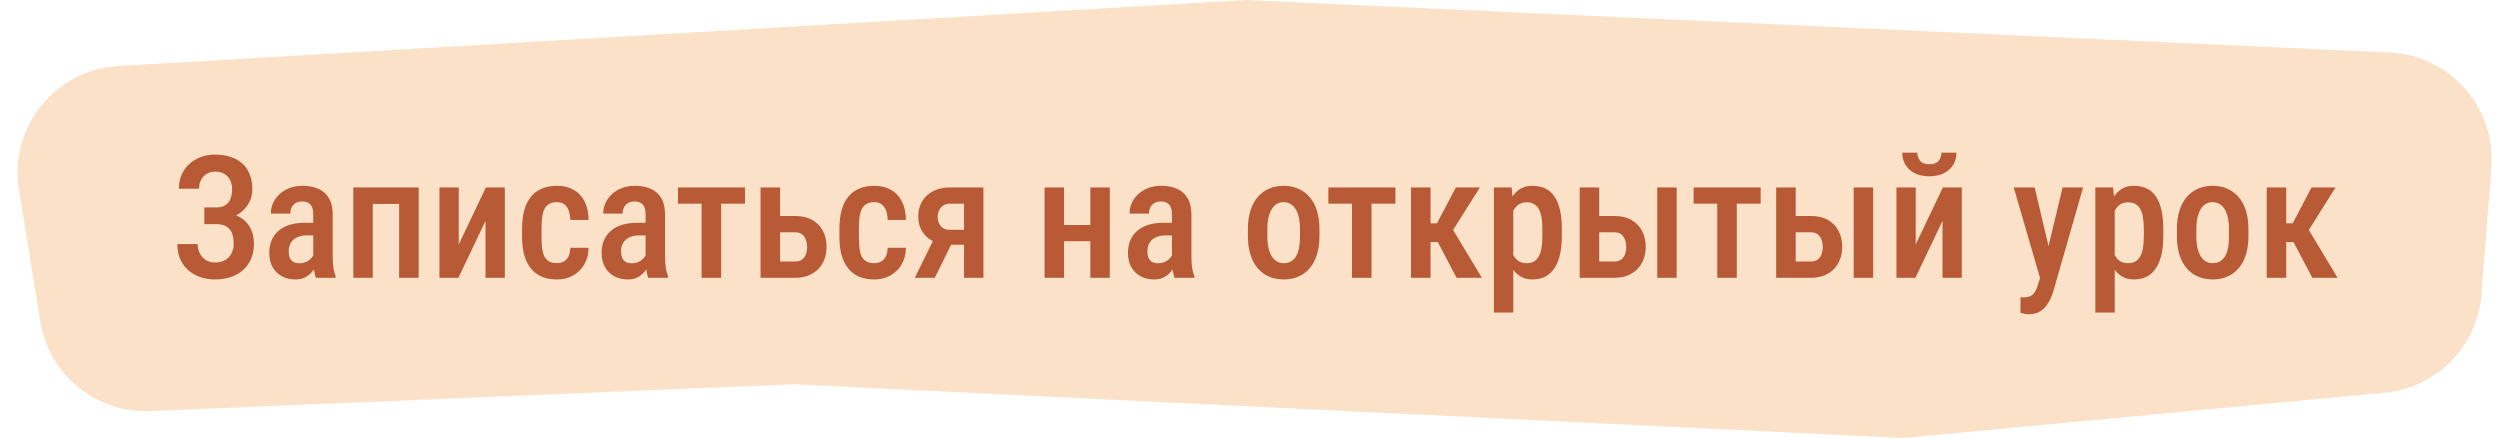 <?xml version="1.0" encoding="UTF-8"?> <svg xmlns="http://www.w3.org/2000/svg" width="234" height="41" viewBox="0 0 234 41" fill="none"> <path d="M233.193 15.691C233.634 10.059 229.326 5.18 223.683 4.921L116.601 0L11.059 6.185C5.143 6.532 0.825 11.919 1.774 17.769L3.77 30.082C4.581 35.08 8.999 38.684 14.058 38.473L74.273 35.965L177.384 40.965C177.858 40.989 178.333 40.978 178.805 40.933L223.229 36.753C228.07 36.297 231.881 32.426 232.261 27.578L233.193 15.691Z" fill="#FAE1C8"></path> <path d="M20.445 20.547H19.125V19.414H20.242C20.596 19.414 20.88 19.344 21.094 19.203C21.312 19.062 21.471 18.865 21.57 18.609C21.674 18.354 21.727 18.057 21.727 17.719C21.727 17.417 21.669 17.141 21.555 16.891C21.44 16.641 21.263 16.44 21.023 16.289C20.789 16.138 20.487 16.062 20.117 16.062C19.841 16.062 19.588 16.13 19.359 16.266C19.135 16.396 18.958 16.581 18.828 16.82C18.698 17.06 18.633 17.341 18.633 17.664H16.742C16.742 17.169 16.831 16.727 17.008 16.336C17.185 15.94 17.43 15.604 17.742 15.328C18.055 15.052 18.414 14.841 18.82 14.695C19.232 14.544 19.664 14.469 20.117 14.469C20.648 14.469 21.128 14.539 21.555 14.68C21.987 14.815 22.357 15.018 22.664 15.289C22.971 15.56 23.206 15.898 23.367 16.305C23.534 16.706 23.617 17.172 23.617 17.703C23.617 18.094 23.542 18.461 23.391 18.805C23.24 19.148 23.023 19.451 22.742 19.711C22.461 19.971 22.125 20.177 21.734 20.328C21.349 20.474 20.919 20.547 20.445 20.547ZM19.125 19.867H20.445C20.966 19.867 21.43 19.932 21.836 20.062C22.247 20.193 22.596 20.383 22.883 20.633C23.169 20.883 23.388 21.193 23.539 21.562C23.69 21.927 23.766 22.346 23.766 22.82C23.766 23.352 23.674 23.826 23.492 24.242C23.315 24.654 23.062 25.003 22.734 25.289C22.412 25.576 22.026 25.792 21.578 25.938C21.135 26.083 20.646 26.156 20.109 26.156C19.682 26.156 19.26 26.094 18.844 25.969C18.432 25.838 18.057 25.641 17.719 25.375C17.38 25.104 17.109 24.76 16.906 24.344C16.703 23.927 16.602 23.427 16.602 22.844H18.5C18.5 23.162 18.568 23.453 18.703 23.719C18.844 23.979 19.034 24.188 19.273 24.344C19.518 24.495 19.799 24.57 20.117 24.57C20.492 24.57 20.81 24.495 21.07 24.344C21.331 24.193 21.529 23.984 21.664 23.719C21.805 23.448 21.875 23.146 21.875 22.812C21.875 22.495 21.838 22.219 21.766 21.984C21.698 21.75 21.594 21.56 21.453 21.414C21.318 21.263 21.148 21.154 20.945 21.086C20.742 21.013 20.505 20.977 20.234 20.977H19.125V19.867ZM29.32 24.281V20.07C29.32 19.779 29.279 19.544 29.195 19.367C29.117 19.19 29 19.062 28.844 18.984C28.693 18.901 28.503 18.859 28.273 18.859C28.034 18.859 27.831 18.909 27.664 19.008C27.503 19.107 27.38 19.242 27.297 19.414C27.213 19.581 27.172 19.773 27.172 19.992H25.352C25.352 19.654 25.419 19.328 25.555 19.016C25.695 18.703 25.896 18.424 26.156 18.18C26.417 17.935 26.732 17.742 27.102 17.602C27.471 17.461 27.883 17.391 28.336 17.391C28.878 17.391 29.359 17.482 29.781 17.664C30.203 17.841 30.534 18.13 30.773 18.531C31.018 18.927 31.141 19.448 31.141 20.094V24.039C31.141 24.43 31.164 24.779 31.211 25.086C31.263 25.388 31.333 25.651 31.422 25.875V26H29.57C29.487 25.797 29.424 25.537 29.383 25.219C29.341 24.901 29.32 24.588 29.32 24.281ZM29.562 20.852L29.57 22.031H28.695C28.435 22.031 28.201 22.068 27.992 22.141C27.784 22.208 27.607 22.307 27.461 22.438C27.32 22.562 27.211 22.716 27.133 22.898C27.06 23.081 27.023 23.281 27.023 23.5C27.023 23.766 27.06 23.982 27.133 24.148C27.211 24.315 27.323 24.44 27.469 24.523C27.62 24.602 27.802 24.641 28.016 24.641C28.307 24.641 28.56 24.578 28.773 24.453C28.992 24.323 29.159 24.167 29.273 23.984C29.393 23.802 29.44 23.635 29.414 23.484L29.828 24.242C29.787 24.44 29.708 24.648 29.594 24.867C29.484 25.086 29.341 25.294 29.164 25.492C28.987 25.69 28.773 25.852 28.523 25.977C28.273 26.096 27.984 26.156 27.656 26.156C27.182 26.156 26.76 26.057 26.391 25.859C26.021 25.662 25.729 25.378 25.516 25.008C25.307 24.633 25.203 24.185 25.203 23.664C25.203 23.242 25.273 22.859 25.414 22.516C25.555 22.172 25.763 21.878 26.039 21.633C26.315 21.383 26.662 21.19 27.078 21.055C27.5 20.919 27.992 20.852 28.555 20.852H29.562ZM37.734 17.547V19.086H34.484V17.547H37.734ZM34.891 17.547V26H33.07V17.547H34.891ZM39.188 17.547V26H37.359V17.547H39.188ZM42.938 22.883L45.477 17.547H47.25V26H45.445V20.672L42.906 26H41.133V17.547H42.938V22.883ZM52.133 24.633C52.367 24.633 52.575 24.583 52.758 24.484C52.945 24.385 53.094 24.232 53.203 24.023C53.312 23.81 53.372 23.534 53.383 23.195H55.094C55.083 23.794 54.945 24.318 54.68 24.766C54.414 25.208 54.06 25.552 53.617 25.797C53.18 26.037 52.693 26.156 52.156 26.156C51.599 26.156 51.112 26.068 50.695 25.891C50.284 25.708 49.943 25.445 49.672 25.102C49.401 24.758 49.198 24.341 49.062 23.852C48.932 23.357 48.867 22.792 48.867 22.156V21.391C48.867 20.76 48.932 20.198 49.062 19.703C49.198 19.208 49.401 18.789 49.672 18.445C49.943 18.102 50.284 17.841 50.695 17.664C51.107 17.482 51.591 17.391 52.148 17.391C52.742 17.391 53.255 17.516 53.688 17.766C54.125 18.01 54.466 18.37 54.711 18.844C54.956 19.318 55.083 19.898 55.094 20.586H53.383C53.372 20.221 53.318 19.917 53.219 19.672C53.12 19.422 52.979 19.234 52.797 19.109C52.62 18.984 52.396 18.922 52.125 18.922C51.828 18.922 51.583 18.979 51.391 19.094C51.203 19.203 51.057 19.365 50.953 19.578C50.854 19.792 50.784 20.052 50.742 20.359C50.706 20.662 50.688 21.005 50.688 21.391V22.156C50.688 22.552 50.706 22.904 50.742 23.211C50.779 23.513 50.846 23.771 50.945 23.984C51.05 24.198 51.198 24.359 51.391 24.469C51.583 24.578 51.831 24.633 52.133 24.633ZM60.43 24.281V20.07C60.43 19.779 60.388 19.544 60.305 19.367C60.227 19.19 60.109 19.062 59.953 18.984C59.802 18.901 59.612 18.859 59.383 18.859C59.143 18.859 58.94 18.909 58.773 19.008C58.612 19.107 58.49 19.242 58.406 19.414C58.323 19.581 58.281 19.773 58.281 19.992H56.461C56.461 19.654 56.529 19.328 56.664 19.016C56.805 18.703 57.005 18.424 57.266 18.18C57.526 17.935 57.841 17.742 58.211 17.602C58.581 17.461 58.992 17.391 59.445 17.391C59.987 17.391 60.469 17.482 60.891 17.664C61.312 17.841 61.643 18.13 61.883 18.531C62.128 18.927 62.25 19.448 62.25 20.094V24.039C62.25 24.43 62.273 24.779 62.32 25.086C62.372 25.388 62.443 25.651 62.531 25.875V26H60.68C60.596 25.797 60.534 25.537 60.492 25.219C60.45 24.901 60.43 24.588 60.43 24.281ZM60.672 20.852L60.68 22.031H59.805C59.544 22.031 59.31 22.068 59.102 22.141C58.893 22.208 58.716 22.307 58.57 22.438C58.43 22.562 58.32 22.716 58.242 22.898C58.169 23.081 58.133 23.281 58.133 23.5C58.133 23.766 58.169 23.982 58.242 24.148C58.32 24.315 58.432 24.44 58.578 24.523C58.729 24.602 58.911 24.641 59.125 24.641C59.417 24.641 59.669 24.578 59.883 24.453C60.102 24.323 60.268 24.167 60.383 23.984C60.503 23.802 60.55 23.635 60.523 23.484L60.938 24.242C60.896 24.44 60.818 24.648 60.703 24.867C60.594 25.086 60.45 25.294 60.273 25.492C60.096 25.69 59.883 25.852 59.633 25.977C59.383 26.096 59.094 26.156 58.766 26.156C58.292 26.156 57.87 26.057 57.5 25.859C57.13 25.662 56.839 25.378 56.625 25.008C56.417 24.633 56.312 24.185 56.312 23.664C56.312 23.242 56.383 22.859 56.523 22.516C56.664 22.172 56.872 21.878 57.148 21.633C57.425 21.383 57.771 21.19 58.188 21.055C58.609 20.919 59.102 20.852 59.664 20.852H60.672ZM67.5 17.547V26H65.672V17.547H67.5ZM69.734 17.547V19.062H63.461V17.547H69.734ZM72.422 20.219H74.43C75.06 20.219 75.591 20.341 76.023 20.586C76.461 20.831 76.794 21.172 77.023 21.609C77.253 22.042 77.367 22.539 77.367 23.102C77.367 23.513 77.302 23.896 77.172 24.25C77.042 24.604 76.852 24.912 76.602 25.172C76.352 25.432 76.044 25.635 75.68 25.781C75.32 25.927 74.904 26 74.43 26H71.188V17.547H73.016V24.477H74.43C74.706 24.477 74.924 24.412 75.086 24.281C75.253 24.151 75.37 23.984 75.438 23.781C75.51 23.578 75.547 23.359 75.547 23.125C75.547 22.891 75.51 22.669 75.438 22.461C75.37 22.247 75.253 22.076 75.086 21.945C74.924 21.81 74.706 21.742 74.43 21.742H72.422V20.219ZM81.836 24.633C82.07 24.633 82.279 24.583 82.461 24.484C82.648 24.385 82.797 24.232 82.906 24.023C83.016 23.81 83.076 23.534 83.086 23.195H84.797C84.787 23.794 84.648 24.318 84.383 24.766C84.117 25.208 83.763 25.552 83.32 25.797C82.883 26.037 82.396 26.156 81.859 26.156C81.302 26.156 80.815 26.068 80.398 25.891C79.987 25.708 79.646 25.445 79.375 25.102C79.104 24.758 78.901 24.341 78.766 23.852C78.635 23.357 78.57 22.792 78.57 22.156V21.391C78.57 20.76 78.635 20.198 78.766 19.703C78.901 19.208 79.104 18.789 79.375 18.445C79.646 18.102 79.987 17.841 80.398 17.664C80.81 17.482 81.294 17.391 81.852 17.391C82.445 17.391 82.958 17.516 83.391 17.766C83.828 18.01 84.169 18.37 84.414 18.844C84.659 19.318 84.787 19.898 84.797 20.586H83.086C83.076 20.221 83.021 19.917 82.922 19.672C82.823 19.422 82.682 19.234 82.5 19.109C82.323 18.984 82.099 18.922 81.828 18.922C81.531 18.922 81.287 18.979 81.094 19.094C80.906 19.203 80.76 19.365 80.656 19.578C80.557 19.792 80.487 20.052 80.445 20.359C80.409 20.662 80.391 21.005 80.391 21.391V22.156C80.391 22.552 80.409 22.904 80.445 23.211C80.482 23.513 80.549 23.771 80.648 23.984C80.753 24.198 80.901 24.359 81.094 24.469C81.287 24.578 81.534 24.633 81.836 24.633ZM87.664 21.859H89.539L87.5 26H85.625L87.664 21.859ZM88.914 17.547H92.047V26H90.234V19.062H88.914C88.654 19.062 88.438 19.125 88.266 19.25C88.094 19.37 87.966 19.526 87.883 19.719C87.805 19.906 87.766 20.102 87.766 20.305C87.766 20.503 87.805 20.695 87.883 20.883C87.961 21.065 88.081 21.216 88.242 21.336C88.409 21.451 88.617 21.508 88.867 21.508H90.82V22.906H88.867C88.414 22.906 88.005 22.841 87.641 22.711C87.281 22.576 86.974 22.391 86.719 22.156C86.469 21.917 86.276 21.635 86.141 21.312C86.01 20.99 85.945 20.638 85.945 20.258C85.945 19.867 86.013 19.508 86.148 19.18C86.284 18.846 86.479 18.56 86.734 18.32C86.995 18.076 87.307 17.885 87.672 17.75C88.037 17.615 88.451 17.547 88.914 17.547ZM102.555 21.062V22.578H99.078V21.062H102.555ZM99.594 17.547V26H97.773V17.547H99.594ZM103.875 17.547V26H102.055V17.547H103.875ZM109.695 24.281V20.07C109.695 19.779 109.654 19.544 109.57 19.367C109.492 19.19 109.375 19.062 109.219 18.984C109.068 18.901 108.878 18.859 108.648 18.859C108.409 18.859 108.206 18.909 108.039 19.008C107.878 19.107 107.755 19.242 107.672 19.414C107.589 19.581 107.547 19.773 107.547 19.992H105.727C105.727 19.654 105.794 19.328 105.93 19.016C106.07 18.703 106.271 18.424 106.531 18.18C106.792 17.935 107.107 17.742 107.477 17.602C107.846 17.461 108.258 17.391 108.711 17.391C109.253 17.391 109.734 17.482 110.156 17.664C110.578 17.841 110.909 18.13 111.148 18.531C111.393 18.927 111.516 19.448 111.516 20.094V24.039C111.516 24.43 111.539 24.779 111.586 25.086C111.638 25.388 111.708 25.651 111.797 25.875V26H109.945C109.862 25.797 109.799 25.537 109.758 25.219C109.716 24.901 109.695 24.588 109.695 24.281ZM109.938 20.852L109.945 22.031H109.07C108.81 22.031 108.576 22.068 108.367 22.141C108.159 22.208 107.982 22.307 107.836 22.438C107.695 22.562 107.586 22.716 107.508 22.898C107.435 23.081 107.398 23.281 107.398 23.5C107.398 23.766 107.435 23.982 107.508 24.148C107.586 24.315 107.698 24.44 107.844 24.523C107.995 24.602 108.177 24.641 108.391 24.641C108.682 24.641 108.935 24.578 109.148 24.453C109.367 24.323 109.534 24.167 109.648 23.984C109.768 23.802 109.815 23.635 109.789 23.484L110.203 24.242C110.161 24.44 110.083 24.648 109.969 24.867C109.859 25.086 109.716 25.294 109.539 25.492C109.362 25.69 109.148 25.852 108.898 25.977C108.648 26.096 108.359 26.156 108.031 26.156C107.557 26.156 107.135 26.057 106.766 25.859C106.396 25.662 106.104 25.378 105.891 25.008C105.682 24.633 105.578 24.185 105.578 23.664C105.578 23.242 105.648 22.859 105.789 22.516C105.93 22.172 106.138 21.878 106.414 21.633C106.69 21.383 107.036 21.19 107.453 21.055C107.875 20.919 108.367 20.852 108.93 20.852H109.938ZM116.805 22.117V21.438C116.805 20.781 116.885 20.201 117.047 19.695C117.208 19.19 117.438 18.768 117.734 18.43C118.036 18.086 118.391 17.828 118.797 17.656C119.203 17.479 119.651 17.391 120.141 17.391C120.641 17.391 121.094 17.479 121.5 17.656C121.911 17.828 122.266 18.086 122.562 18.43C122.865 18.768 123.096 19.19 123.258 19.695C123.419 20.201 123.5 20.781 123.5 21.438V22.117C123.5 22.773 123.419 23.354 123.258 23.859C123.096 24.365 122.865 24.789 122.562 25.133C122.266 25.471 121.914 25.727 121.508 25.898C121.102 26.07 120.651 26.156 120.156 26.156C119.667 26.156 119.216 26.07 118.805 25.898C118.398 25.727 118.044 25.471 117.742 25.133C117.44 24.789 117.208 24.365 117.047 23.859C116.885 23.354 116.805 22.773 116.805 22.117ZM118.625 21.438V22.117C118.625 22.539 118.661 22.909 118.734 23.227C118.807 23.539 118.911 23.799 119.047 24.008C119.182 24.216 119.344 24.372 119.531 24.477C119.719 24.581 119.927 24.633 120.156 24.633C120.411 24.633 120.633 24.581 120.82 24.477C121.013 24.372 121.172 24.216 121.297 24.008C121.427 23.799 121.523 23.539 121.586 23.227C121.648 22.909 121.68 22.539 121.68 22.117V21.438C121.68 21.021 121.643 20.656 121.57 20.344C121.497 20.026 121.393 19.763 121.258 19.555C121.122 19.341 120.958 19.182 120.766 19.078C120.578 18.974 120.37 18.922 120.141 18.922C119.917 18.922 119.711 18.974 119.523 19.078C119.341 19.182 119.182 19.341 119.047 19.555C118.911 19.763 118.807 20.026 118.734 20.344C118.661 20.656 118.625 21.021 118.625 21.438ZM128.375 17.547V26H126.547V17.547H128.375ZM130.609 17.547V19.062H124.336V17.547H130.609ZM133.898 17.547V26H132.07V17.547H133.898ZM138.516 17.547L135.297 22.656H133.469L133.219 20.906H134.5L136.266 17.547H138.516ZM136.336 26L134.406 22.328L135.844 21.25L138.703 26H136.336ZM141.641 19.172V29.25H139.828V17.547H141.492L141.641 19.172ZM146.188 21.438V22.109C146.188 22.771 146.128 23.354 146.008 23.859C145.888 24.365 145.711 24.789 145.477 25.133C145.247 25.471 144.964 25.727 144.625 25.898C144.286 26.07 143.891 26.156 143.438 26.156C143.01 26.156 142.638 26.062 142.32 25.875C142.008 25.688 141.745 25.424 141.531 25.086C141.318 24.747 141.146 24.346 141.016 23.883C140.891 23.414 140.799 22.904 140.742 22.352V21.32C140.799 20.737 140.888 20.206 141.008 19.727C141.133 19.242 141.302 18.826 141.516 18.477C141.734 18.128 142 17.859 142.312 17.672C142.625 17.484 142.997 17.391 143.43 17.391C143.883 17.391 144.281 17.471 144.625 17.633C144.969 17.794 145.255 18.042 145.484 18.375C145.719 18.708 145.893 19.13 146.008 19.641C146.128 20.146 146.188 20.745 146.188 21.438ZM144.367 22.109V21.438C144.367 21.005 144.339 20.633 144.281 20.32C144.229 20.003 144.141 19.742 144.016 19.539C143.896 19.336 143.742 19.185 143.555 19.086C143.372 18.987 143.146 18.938 142.875 18.938C142.635 18.938 142.424 18.987 142.242 19.086C142.06 19.185 141.906 19.323 141.781 19.5C141.656 19.672 141.557 19.878 141.484 20.117C141.411 20.352 141.365 20.607 141.344 20.883V22.797C141.391 23.13 141.469 23.438 141.578 23.719C141.688 23.995 141.846 24.216 142.055 24.383C142.268 24.549 142.547 24.633 142.891 24.633C143.156 24.633 143.383 24.581 143.57 24.477C143.758 24.372 143.909 24.216 144.023 24.008C144.143 23.799 144.229 23.539 144.281 23.227C144.339 22.909 144.367 22.537 144.367 22.109ZM149.094 20.219H151.102C151.732 20.219 152.263 20.341 152.695 20.586C153.133 20.831 153.466 21.172 153.695 21.609C153.924 22.042 154.039 22.539 154.039 23.102C154.039 23.513 153.974 23.896 153.844 24.25C153.714 24.604 153.523 24.912 153.273 25.172C153.023 25.432 152.716 25.635 152.352 25.781C151.992 25.927 151.576 26 151.102 26H147.859V17.547H149.688V24.477H151.102C151.378 24.477 151.596 24.412 151.758 24.281C151.924 24.151 152.042 23.984 152.109 23.781C152.182 23.578 152.219 23.359 152.219 23.125C152.219 22.891 152.182 22.669 152.109 22.461C152.042 22.247 151.924 22.076 151.758 21.945C151.596 21.81 151.378 21.742 151.102 21.742H149.094V20.219ZM156.938 17.547V26H155.117V17.547H156.938ZM162.562 17.547V26H160.734V17.547H162.562ZM164.797 17.547V19.062H158.523V17.547H164.797ZM167.484 20.219H169.492C170.122 20.219 170.654 20.341 171.086 20.586C171.523 20.831 171.857 21.172 172.086 21.609C172.315 22.042 172.43 22.539 172.43 23.102C172.43 23.513 172.365 23.896 172.234 24.25C172.104 24.604 171.914 24.912 171.664 25.172C171.414 25.432 171.107 25.635 170.742 25.781C170.383 25.927 169.966 26 169.492 26H166.25V17.547H168.078V24.477H169.492C169.768 24.477 169.987 24.412 170.148 24.281C170.315 24.151 170.432 23.984 170.5 23.781C170.573 23.578 170.609 23.359 170.609 23.125C170.609 22.891 170.573 22.669 170.5 22.461C170.432 22.247 170.315 22.076 170.148 21.945C169.987 21.81 169.768 21.742 169.492 21.742H167.484V20.219ZM175.328 17.547V26H173.508V17.547H175.328ZM179.312 22.883L181.852 17.547H183.625V26H181.82V20.672L179.281 26H177.508V17.547H179.312V22.883ZM181.719 14.289H183.125C183.125 14.721 183.021 15.104 182.812 15.438C182.609 15.771 182.318 16.031 181.938 16.219C181.562 16.406 181.115 16.5 180.594 16.5C179.812 16.5 179.193 16.294 178.734 15.883C178.281 15.471 178.055 14.94 178.055 14.289H179.461C179.461 14.575 179.547 14.828 179.719 15.047C179.891 15.266 180.182 15.375 180.594 15.375C181.005 15.375 181.294 15.266 181.461 15.047C181.633 14.828 181.719 14.575 181.719 14.289ZM191.25 25.07L193.062 17.547H194.977L192.188 27.281C192.125 27.495 192.036 27.724 191.922 27.969C191.812 28.213 191.669 28.445 191.492 28.664C191.32 28.888 191.104 29.068 190.844 29.203C190.589 29.344 190.284 29.414 189.93 29.414C189.784 29.414 189.643 29.401 189.508 29.375C189.372 29.349 189.242 29.318 189.117 29.281V27.812C189.159 27.818 189.206 27.823 189.258 27.828C189.31 27.833 189.357 27.836 189.398 27.836C189.654 27.836 189.865 27.797 190.031 27.719C190.198 27.646 190.336 27.526 190.445 27.359C190.555 27.198 190.651 26.982 190.734 26.711L191.25 25.07ZM190.445 17.547L191.93 23.836L192.25 25.875L191 26.195L188.484 17.547H190.445ZM197.938 19.172V29.25H196.125V17.547H197.789L197.938 19.172ZM202.484 21.438V22.109C202.484 22.771 202.424 23.354 202.305 23.859C202.185 24.365 202.008 24.789 201.773 25.133C201.544 25.471 201.26 25.727 200.922 25.898C200.583 26.07 200.188 26.156 199.734 26.156C199.307 26.156 198.935 26.062 198.617 25.875C198.305 25.688 198.042 25.424 197.828 25.086C197.615 24.747 197.443 24.346 197.312 23.883C197.188 23.414 197.096 22.904 197.039 22.352V21.32C197.096 20.737 197.185 20.206 197.305 19.727C197.43 19.242 197.599 18.826 197.812 18.477C198.031 18.128 198.297 17.859 198.609 17.672C198.922 17.484 199.294 17.391 199.727 17.391C200.18 17.391 200.578 17.471 200.922 17.633C201.266 17.794 201.552 18.042 201.781 18.375C202.016 18.708 202.19 19.13 202.305 19.641C202.424 20.146 202.484 20.745 202.484 21.438ZM200.664 22.109V21.438C200.664 21.005 200.635 20.633 200.578 20.32C200.526 20.003 200.438 19.742 200.312 19.539C200.193 19.336 200.039 19.185 199.852 19.086C199.669 18.987 199.443 18.938 199.172 18.938C198.932 18.938 198.721 18.987 198.539 19.086C198.357 19.185 198.203 19.323 198.078 19.5C197.953 19.672 197.854 19.878 197.781 20.117C197.708 20.352 197.661 20.607 197.641 20.883V22.797C197.688 23.13 197.766 23.438 197.875 23.719C197.984 23.995 198.143 24.216 198.352 24.383C198.565 24.549 198.844 24.633 199.188 24.633C199.453 24.633 199.68 24.581 199.867 24.477C200.055 24.372 200.206 24.216 200.32 24.008C200.44 23.799 200.526 23.539 200.578 23.227C200.635 22.909 200.664 22.537 200.664 22.109ZM203.758 22.117V21.438C203.758 20.781 203.839 20.201 204 19.695C204.161 19.19 204.391 18.768 204.688 18.43C204.99 18.086 205.344 17.828 205.75 17.656C206.156 17.479 206.604 17.391 207.094 17.391C207.594 17.391 208.047 17.479 208.453 17.656C208.865 17.828 209.219 18.086 209.516 18.43C209.818 18.768 210.049 19.19 210.211 19.695C210.372 20.201 210.453 20.781 210.453 21.438V22.117C210.453 22.773 210.372 23.354 210.211 23.859C210.049 24.365 209.818 24.789 209.516 25.133C209.219 25.471 208.867 25.727 208.461 25.898C208.055 26.07 207.604 26.156 207.109 26.156C206.62 26.156 206.169 26.07 205.758 25.898C205.352 25.727 204.997 25.471 204.695 25.133C204.393 24.789 204.161 24.365 204 23.859C203.839 23.354 203.758 22.773 203.758 22.117ZM205.578 21.438V22.117C205.578 22.539 205.615 22.909 205.688 23.227C205.76 23.539 205.865 23.799 206 24.008C206.135 24.216 206.297 24.372 206.484 24.477C206.672 24.581 206.88 24.633 207.109 24.633C207.365 24.633 207.586 24.581 207.773 24.477C207.966 24.372 208.125 24.216 208.25 24.008C208.38 23.799 208.477 23.539 208.539 23.227C208.602 22.909 208.633 22.539 208.633 22.117V21.438C208.633 21.021 208.596 20.656 208.523 20.344C208.451 20.026 208.346 19.763 208.211 19.555C208.076 19.341 207.911 19.182 207.719 19.078C207.531 18.974 207.323 18.922 207.094 18.922C206.87 18.922 206.664 18.974 206.477 19.078C206.294 19.182 206.135 19.341 206 19.555C205.865 19.763 205.76 20.026 205.688 20.344C205.615 20.656 205.578 21.021 205.578 21.438ZM213.992 17.547V26H212.164V17.547H213.992ZM218.609 17.547L215.391 22.656H213.562L213.312 20.906H214.594L216.359 17.547H218.609ZM216.43 26L214.5 22.328L215.938 21.25L218.797 26H216.43Z" fill="#B75A35"></path> </svg> 